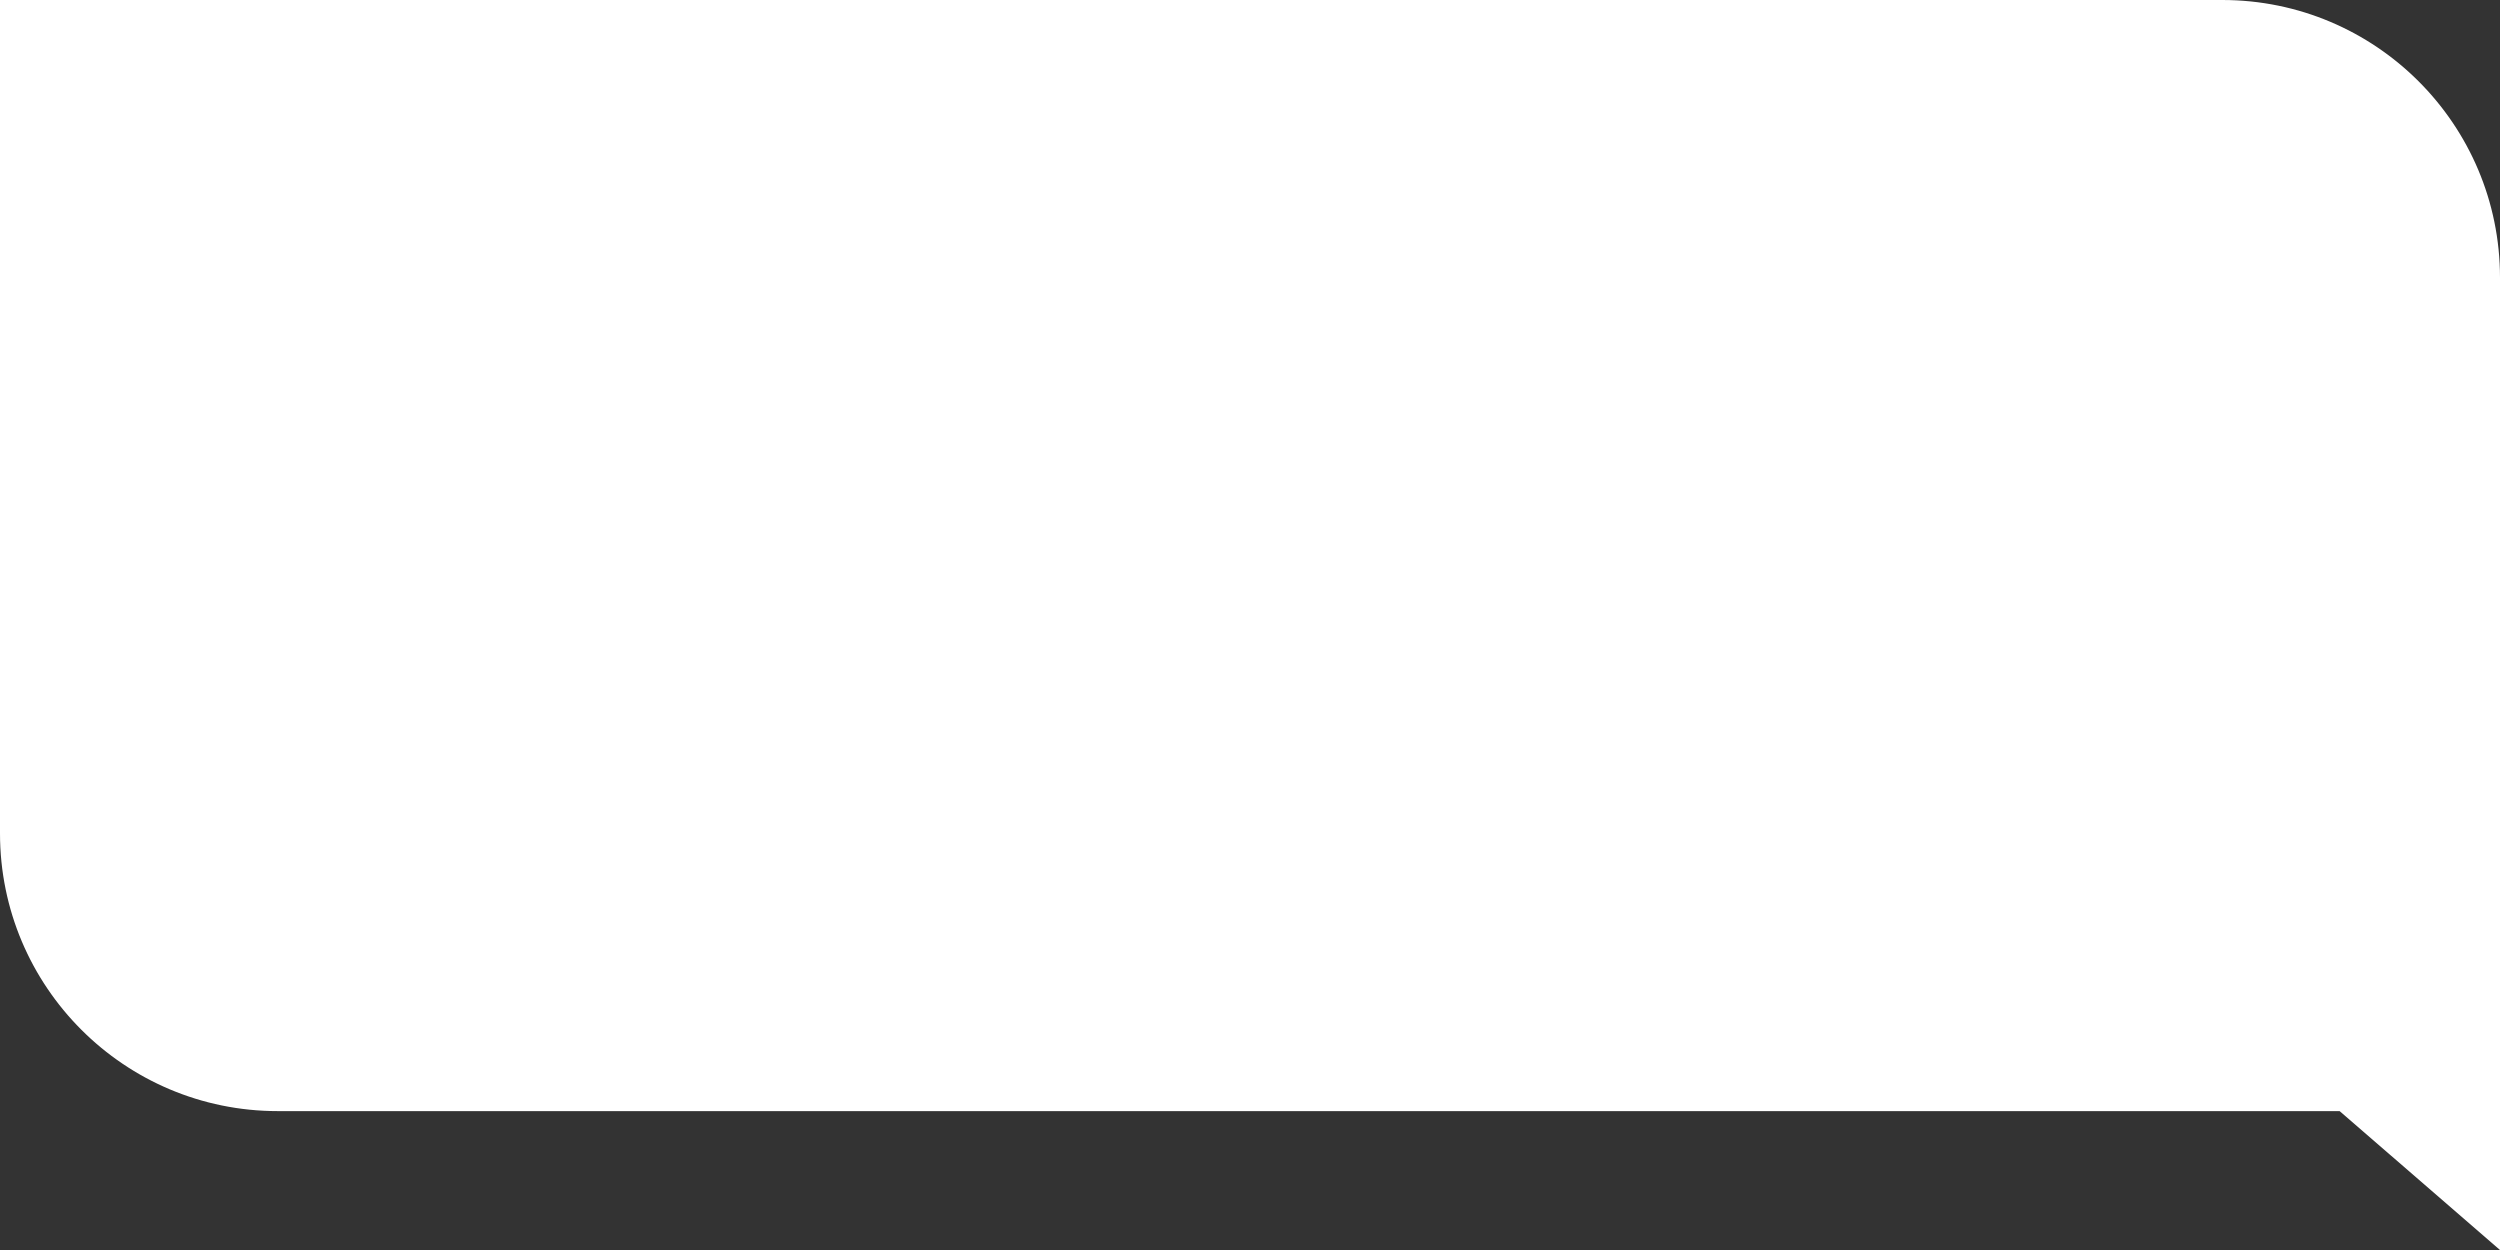 <?xml version="1.0" encoding="UTF-8"?> <svg xmlns="http://www.w3.org/2000/svg" width="360" height="180" viewBox="0 0 360 180" fill="none"><rect x="0" y="0" width="360" height="180" fill="#333333" stroke="none"/> <path d="M320 0H0V120C0 142.091 17.909 160 40 160H336.906L360 180V40C360 17.909 342.091 0 320 0Z" fill="white"></path> </svg> 